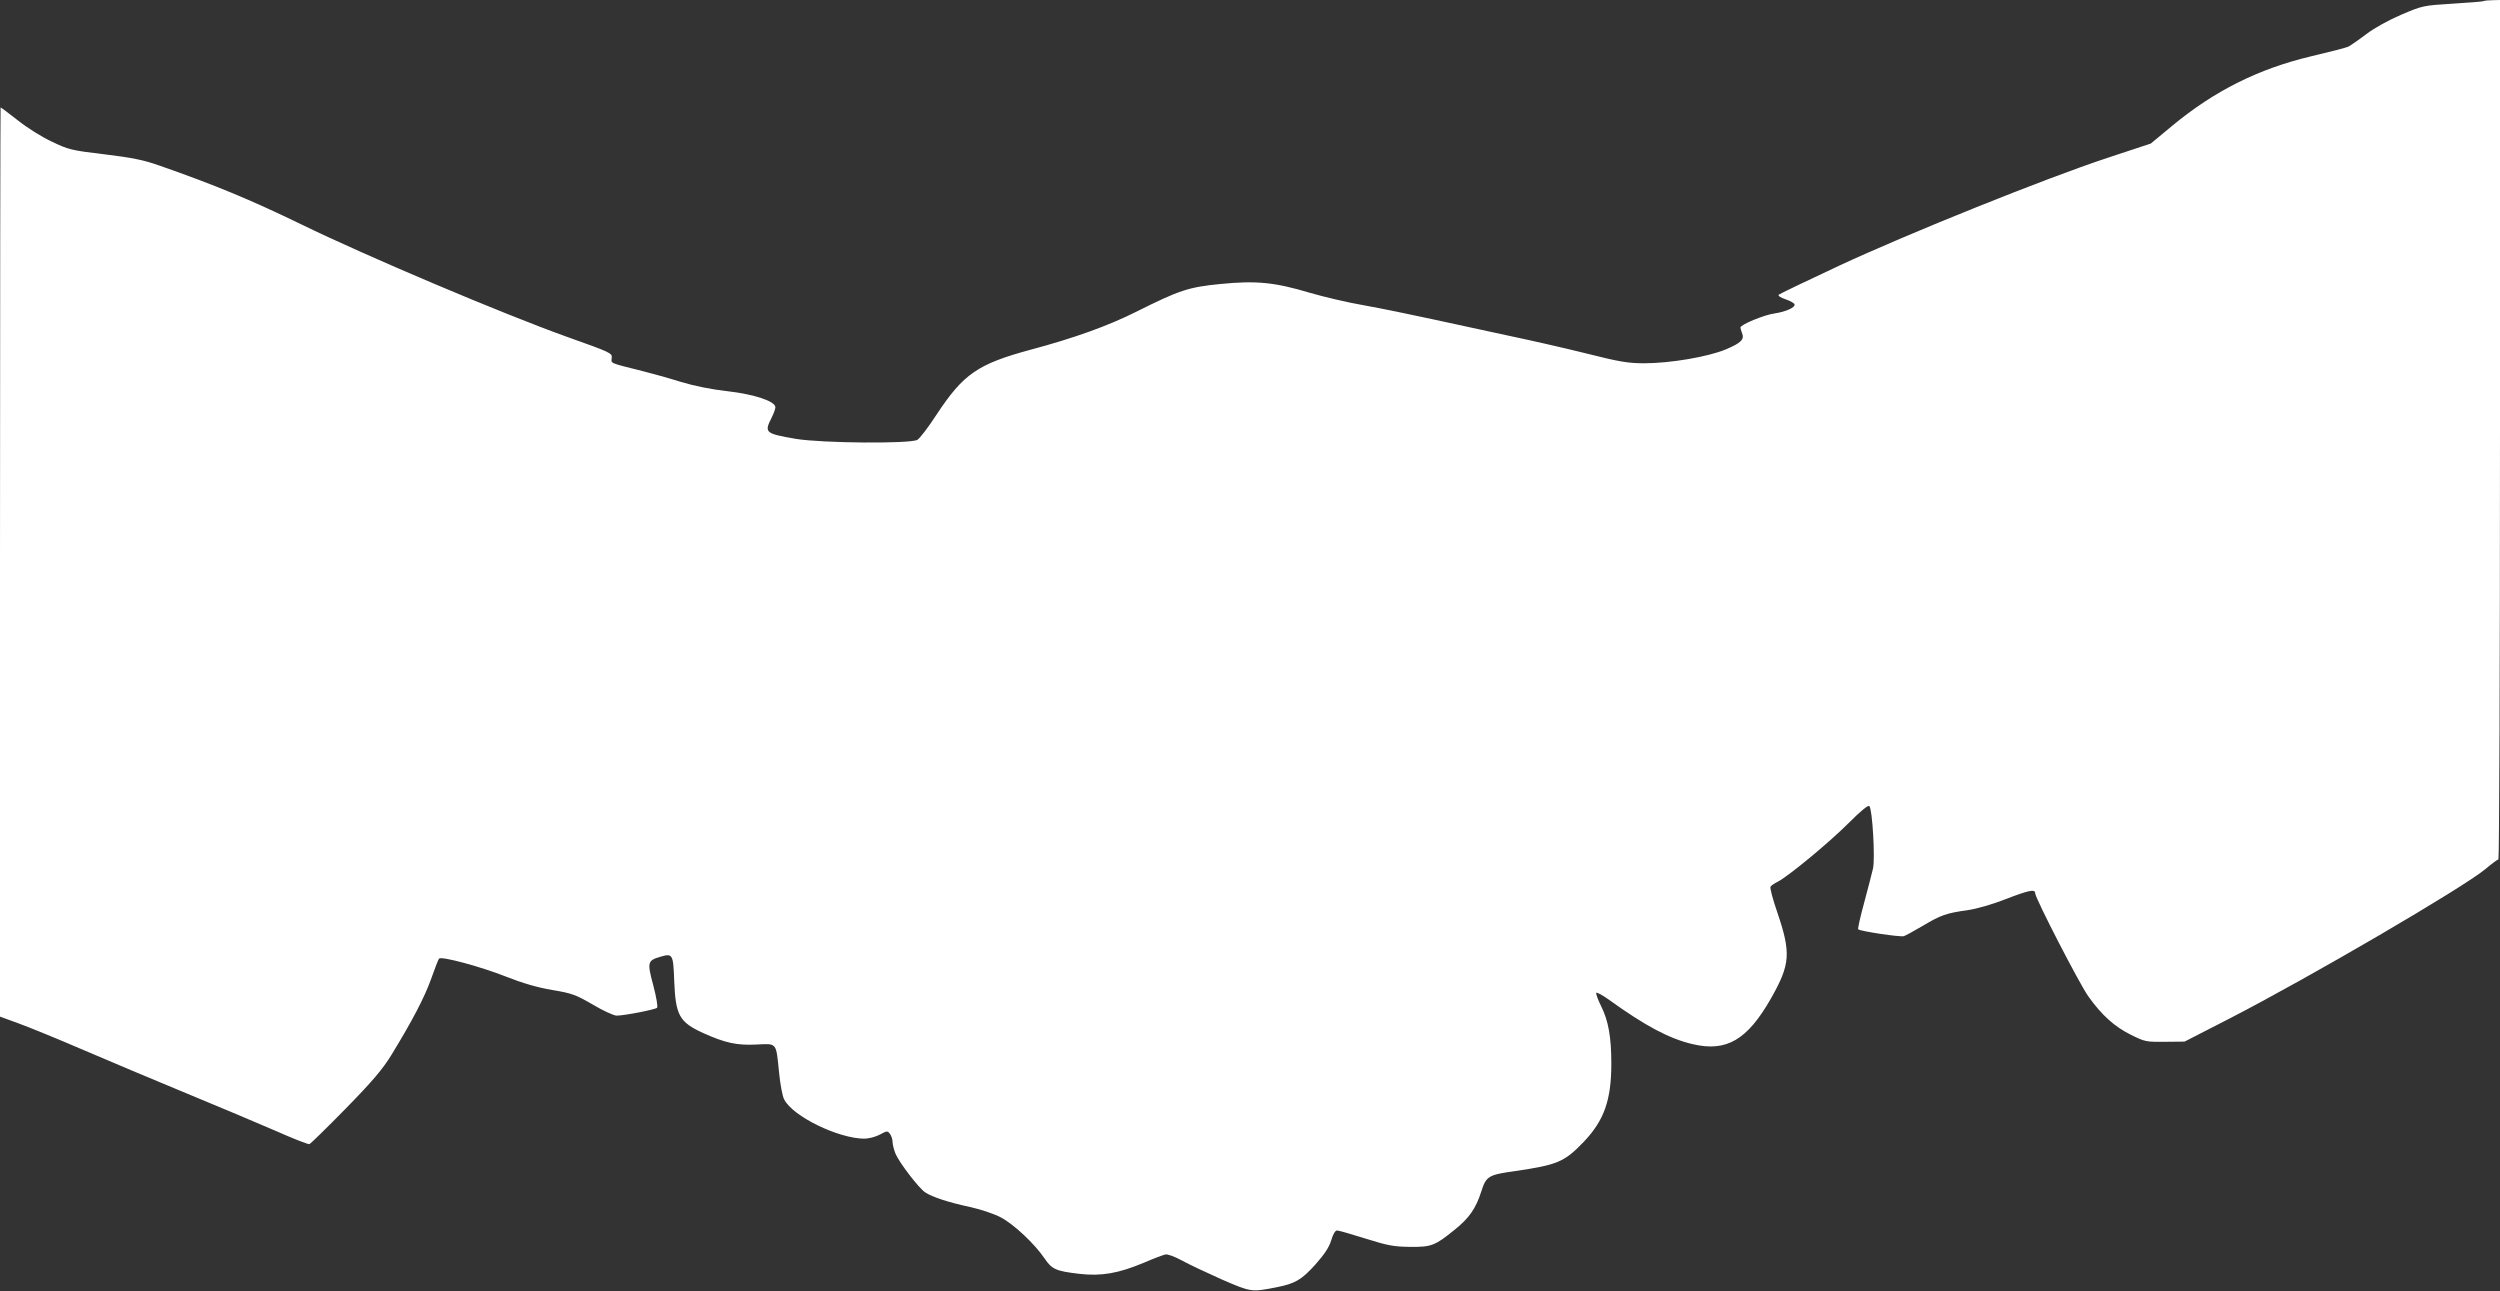 <?xml version="1.0" standalone="no"?>
<!DOCTYPE svg PUBLIC "-//W3C//DTD SVG 20010904//EN"
 "http://www.w3.org/TR/2001/REC-SVG-20010904/DTD/svg10.dtd">
<svg version="1.0" xmlns="http://www.w3.org/2000/svg"
 width="1280pt" height="661pt" viewBox="0 0 1280 661"
 preserveAspectRatio="xMidYMid meet">
<rect x="0" y="0" width="1280" height="661" fill="#333333" stroke="none"/>
<g transform="translate(0,661) scale(0.1,-0.1)"
fill="#ffffff" stroke="none">
<path d="M12715 6604 c-5 -2 -77 -8 -160 -13 -147 -9 -152 -10 -260 -56 -65
-28 -138 -68 -180 -100 -38 -29 -79 -57 -90 -63 -11 -6 -97 -28 -191 -50 -270
-64 -496 -177 -711 -355 l-111 -92 -224 -74 c-315 -104 -1019 -387 -1373 -552
-165 -77 -304 -144 -308 -148 -5 -5 10 -15 34 -23 24 -8 44 -19 47 -26 5 -16
-44 -38 -103 -47 -53 -7 -175 -58 -174 -72 0 -4 4 -17 8 -28 14 -33 -5 -51
-83 -84 -91 -38 -285 -71 -417 -71 -82 0 -126 7 -300 51 -112 28 -289 68 -394
90 -104 22 -279 60 -388 84 -109 24 -266 56 -349 71 -83 14 -210 44 -282 65
-180 54 -275 63 -457 45 -164 -16 -211 -32 -429 -141 -145 -73 -320 -136 -545
-196 -269 -73 -342 -123 -480 -332 -42 -65 -87 -123 -98 -129 -38 -21 -490
-17 -622 5 -157 27 -163 32 -125 107 11 22 20 46 20 55 0 30 -106 66 -245 82
-82 9 -171 27 -240 48 -60 19 -148 43 -195 55 -171 43 -161 38 -158 67 3 25
-3 28 -228 108 -330 118 -1029 414 -1363 577 -260 126 -443 202 -727 301 -79
28 -139 40 -280 57 -169 20 -184 24 -269 65 -50 23 -128 72 -174 109 -46 36
-86 66 -88 66 -1 0 -3 -1047 -3 -2327 l0 -2328 93 -34 c50 -18 200 -79 332
-136 132 -57 371 -157 530 -223 160 -66 364 -152 454 -191 90 -40 169 -71 175
-69 6 2 90 84 187 183 137 140 188 201 232 272 107 175 169 293 204 390 19 54
37 101 41 105 13 13 213 -41 342 -92 89 -35 162 -56 239 -69 101 -17 119 -24
207 -75 52 -31 107 -56 121 -56 40 0 197 31 207 40 5 5 -3 53 -19 114 -32 119
-30 128 35 147 64 19 67 15 72 -123 7 -177 26 -211 148 -267 113 -51 173 -64
273 -59 107 5 100 13 116 -145 6 -59 17 -120 26 -136 44 -87 277 -200 410
-201 22 0 58 9 80 21 37 20 39 20 52 3 7 -10 13 -28 13 -41 0 -13 7 -40 15
-60 20 -47 120 -177 152 -198 36 -24 119 -51 230 -75 55 -12 123 -35 157 -53
67 -35 174 -136 224 -210 38 -56 58 -65 178 -79 112 -13 200 2 331 57 48 21
97 39 109 42 12 3 47 -10 86 -31 36 -20 128 -63 204 -97 150 -65 151 -65 279
-40 96 19 129 38 200 117 47 53 70 88 81 124 9 31 20 50 30 50 8 0 74 -19 147
-42 114 -36 145 -41 227 -42 109 -1 127 6 227 87 75 60 109 109 137 196 25 79
36 86 173 105 217 32 252 46 351 149 105 110 142 214 142 401 0 137 -15 219
-52 294 -17 34 -28 65 -25 69 4 3 33 -13 64 -35 187 -135 310 -200 429 -228
174 -41 280 21 402 235 98 174 103 230 32 439 -23 67 -39 126 -35 132 3 6 21
18 38 26 55 29 260 198 361 299 66 66 101 94 107 88 16 -16 30 -269 19 -319
-5 -23 -26 -102 -45 -174 -20 -73 -34 -135 -31 -138 10 -10 217 -41 234 -35 9
3 53 27 97 53 92 55 121 65 230 80 47 7 127 30 193 56 119 46 152 53 152 31 0
-25 227 -465 272 -528 69 -97 135 -156 218 -197 72 -36 79 -37 175 -36 l100 1
230 118 c410 211 1201 673 1311 766 32 27 62 49 66 49 4 0 8 990 8 2200 l0
2200 -37 -1 c-21 0 -42 -2 -48 -5z"/>
</g>
</svg>
